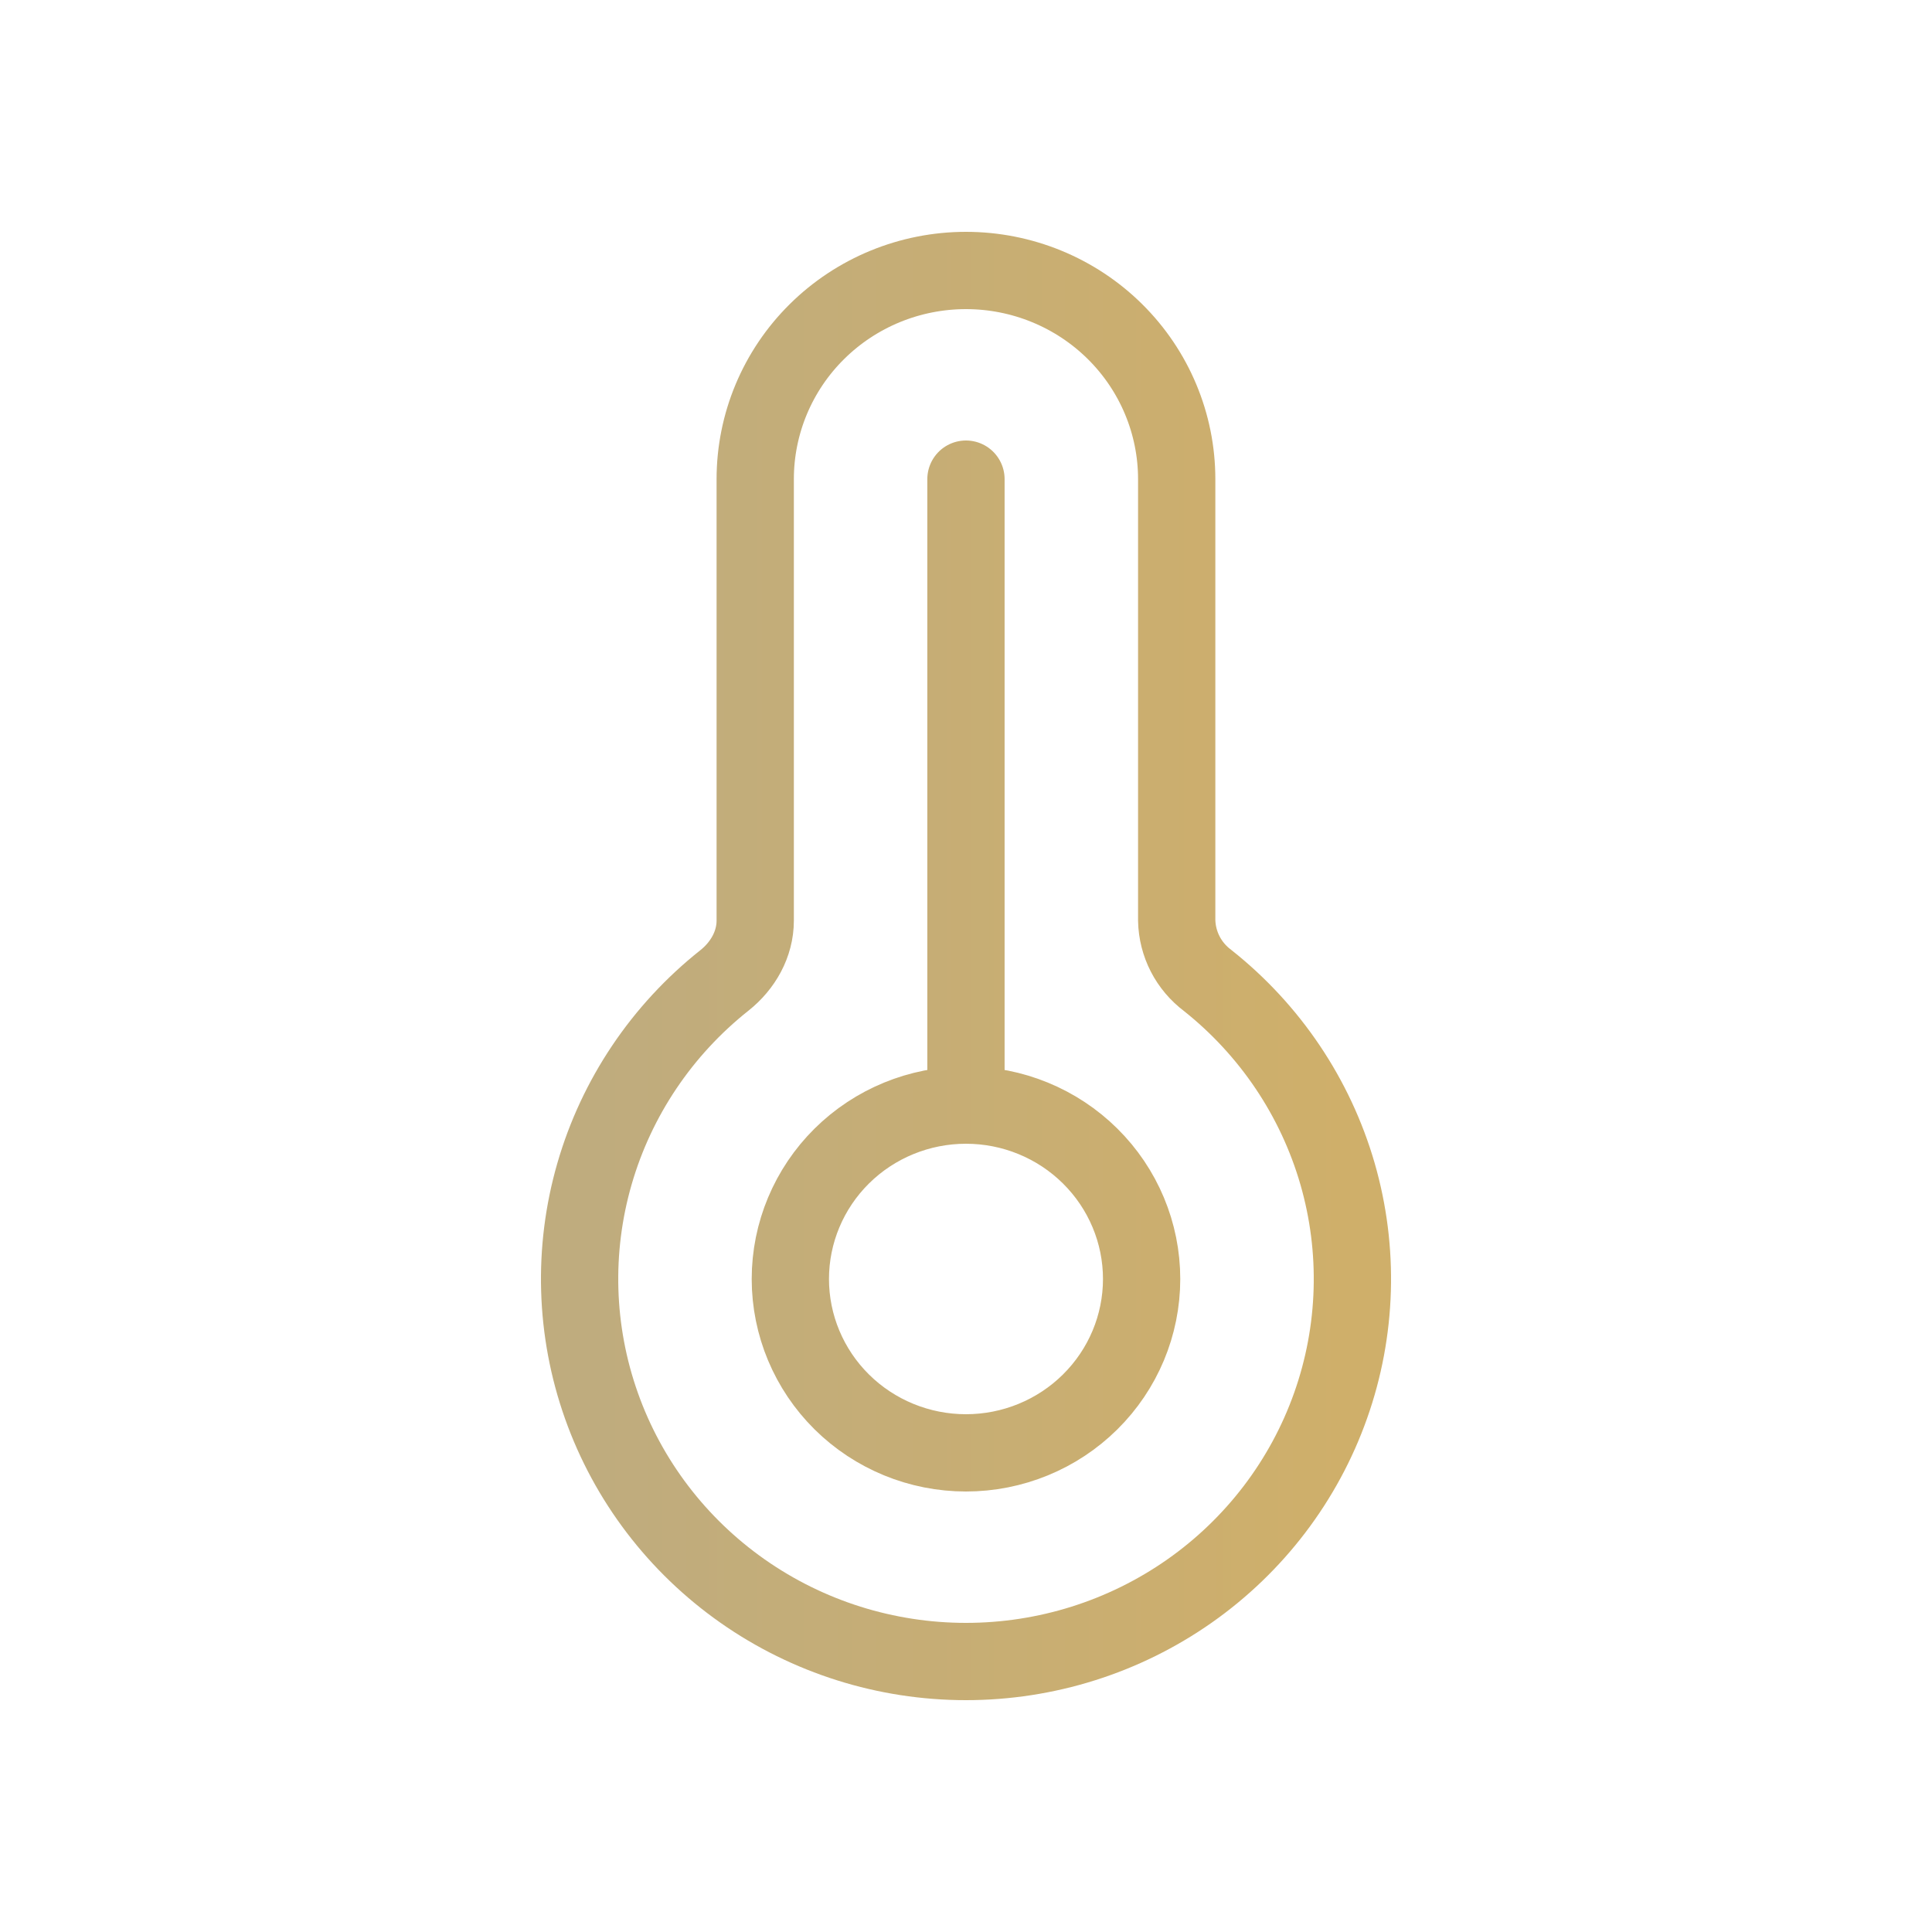 <svg width="50" height="50" viewBox="0 0 50 50" fill="none" xmlns="http://www.w3.org/2000/svg">
<path d="M24.999 28.6C23.794 28.6 22.638 29.074 21.785 29.918C20.933 30.762 20.454 31.907 20.454 33.1C20.454 34.294 20.933 35.438 21.785 36.282C22.638 37.126 23.794 37.6 24.999 37.6C26.205 37.6 27.361 37.126 28.213 36.282C29.066 35.438 29.545 34.294 29.545 33.1C29.545 31.907 29.066 30.762 28.213 29.918C27.361 29.074 26.205 28.6 24.999 28.6ZM24.999 28.6V12.4M24.999 43C27.071 43 29.091 42.364 30.782 41.178C32.472 39.992 33.749 38.316 34.435 36.38C35.122 34.445 35.184 32.346 34.614 30.374C34.043 28.403 32.868 26.655 31.251 25.373C31.009 25.191 30.811 24.957 30.673 24.689C30.535 24.421 30.46 24.125 30.453 23.825V12.4C30.453 10.968 29.878 9.594 28.856 8.582C27.833 7.569 26.445 7 24.999 7C23.552 7 22.165 7.569 21.142 8.582C20.119 9.594 19.545 10.968 19.545 12.4V23.826C19.545 24.435 19.227 24.993 18.747 25.374C17.13 26.657 15.956 28.404 15.386 30.376C14.816 32.347 14.879 34.446 15.565 36.38C16.251 38.315 17.528 39.991 19.218 41.177C20.907 42.363 22.928 43 24.999 43Z" stroke="url(#paint0_linear_989_231)" stroke-width="2" stroke-linecap="round"/>
<defs>
<linearGradient id="paint0_linear_989_231" x1="15.296" y1="42.2" x2="34.926" y2="42.2" gradientUnits="userSpaceOnUse">
<stop stop-color="#BFAC7E"/>
<stop offset="1" stop-color="#CFAF6A"/>
</linearGradient>
</defs>
</svg>
